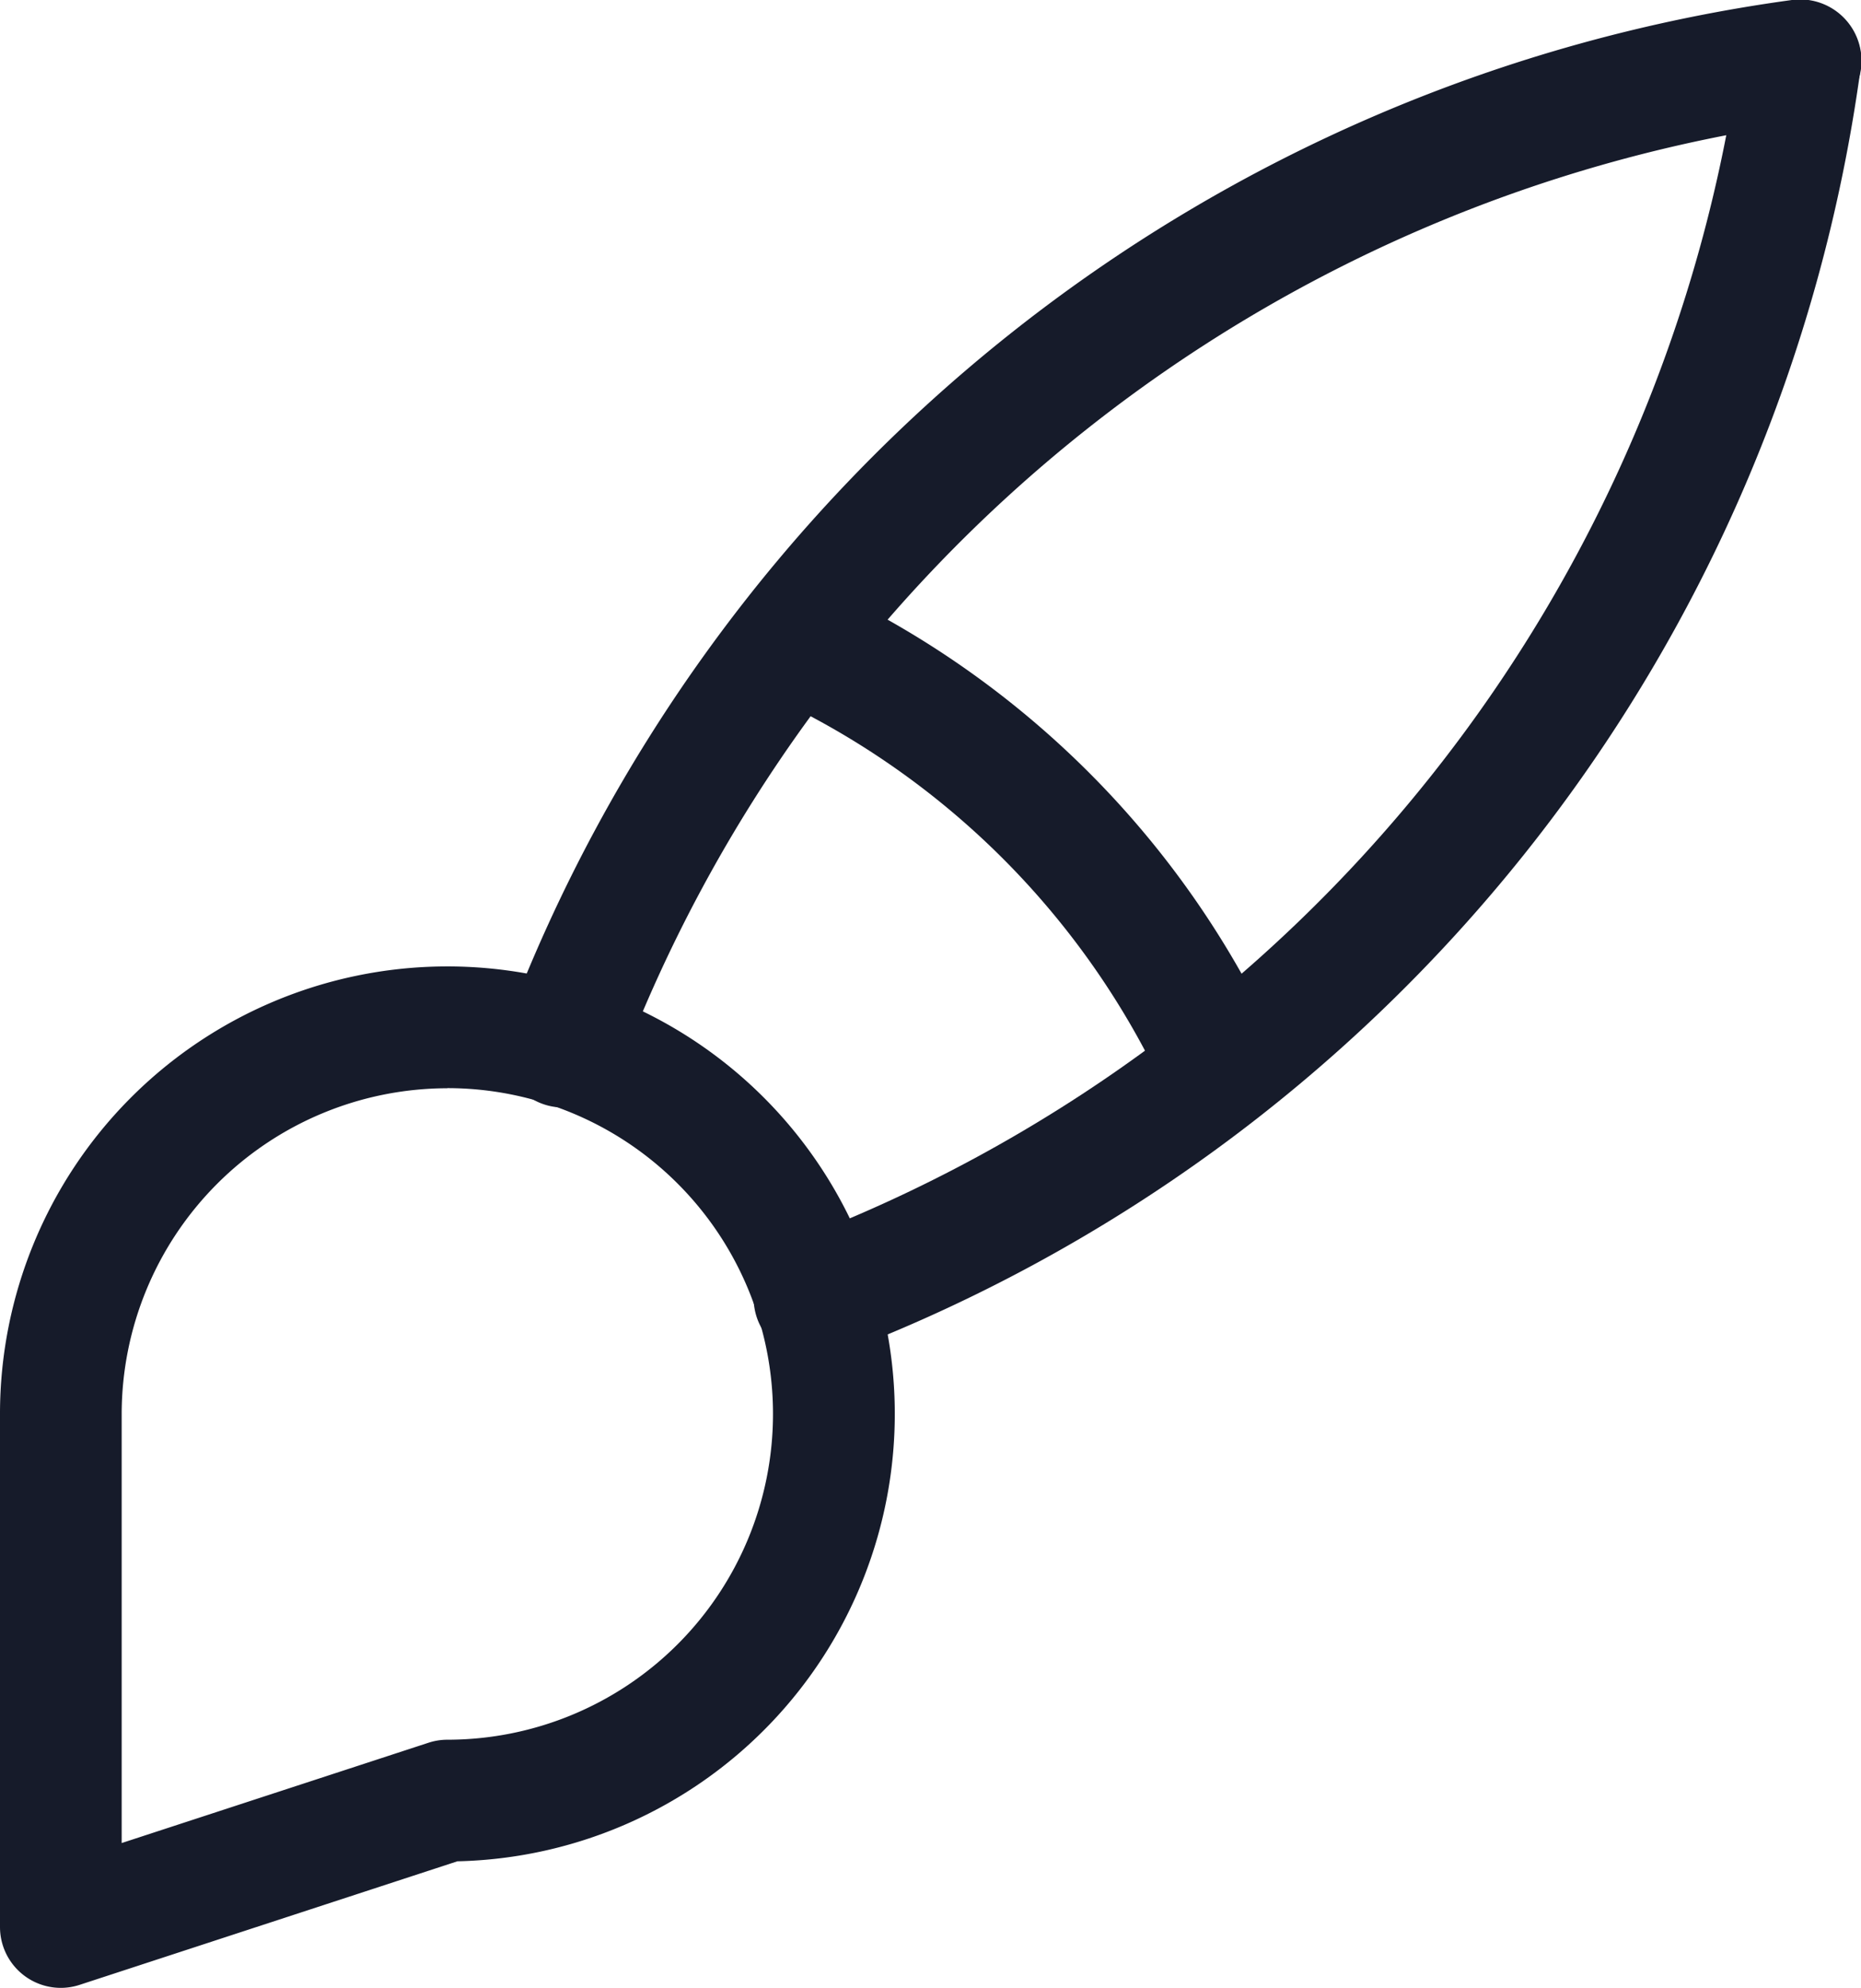 <?xml version="1.0" encoding="UTF-8"?>
<svg xmlns="http://www.w3.org/2000/svg" width="15.295" height="16.333" viewBox="0 0 15.295 16.333">
  <g id="art-icon" transform="translate(0.5 0.5)">
    <path id="ea8e0df8-60a9-461a-b522-e6136857691f" d="M2.5,18.725a.5.5,0,0,1-.5-.5V14.01a3.677,3.677,0,1,1,3.759,3.675L2.655,18.7A.5.5,0,0,1,2.5,18.725Zm3.176-7.392A2.68,2.68,0,0,0,3,14.01v3.525l2.521-.824a.5.5,0,0,1,.155-.025,2.677,2.677,0,1,0,0-5.354Z" transform="translate(-2.5 -2.891)" fill="#161b2a"></path>
    <path id="_46c519f4-82c9-412e-a90c-15a38d484e00" data-name="46c519f4-82c9-412e-a90c-15a38d484e00" d="M6.833,11.1a.5.5,0,0,1-.468-.677A13.2,13.2,0,0,1,16.931,2,.5.5,0,1,1,17.066,3,12.2,12.2,0,0,0,7.3,10.777.5.5,0,0,1,6.833,11.1Z" transform="translate(-2.704 -2.5)" fill="#161b2a"></path>
    <path id="a0b805fd-ab8e-4c90-97df-68101b81ffe6" d="M9,13.166a.5.5,0,0,1-.177-.968,12.2,12.2,0,0,0,7.782-9.766.5.5,0,1,1,.991.136A13.2,13.2,0,0,1,9.177,13.133.5.5,0,0,1,9,13.166Z" transform="translate(-2.805 -2.5)" fill="#161b2a"></path>
    <path id="_6b4cda9a-c22e-4643-b4d4-f40f34b4bae8" data-name="6b4cda9a-c22e-4643-b4d4-f40f34b4bae8" d="M12.328,11.495a.5.5,0,0,1-.454-.291,6.647,6.647,0,0,0-3.25-3.25.5.5,0,0,1,.419-.908,7.647,7.647,0,0,1,3.739,3.739.5.5,0,0,1-.454.709Z" transform="translate(-2.797 -2.735)" fill="#161b2a"></path>
  </g>
</svg>
